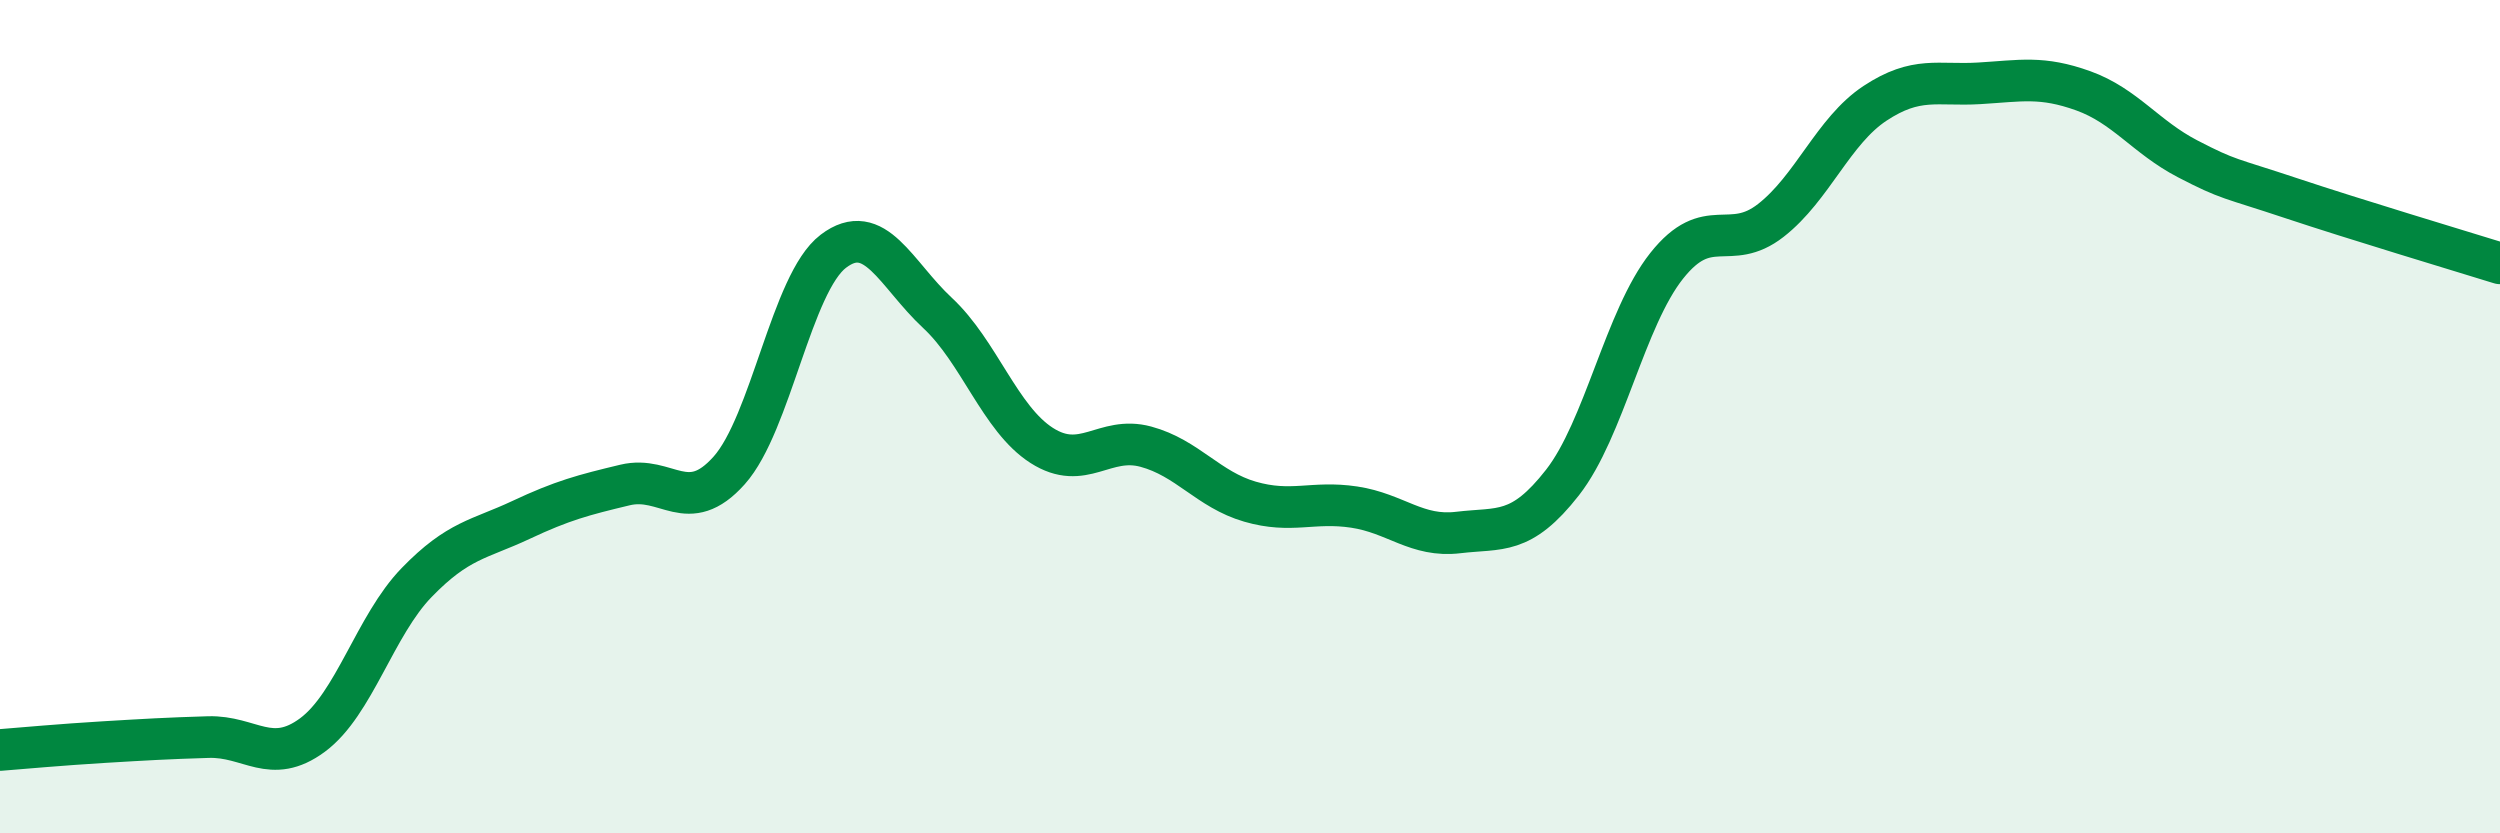 
    <svg width="60" height="20" viewBox="0 0 60 20" xmlns="http://www.w3.org/2000/svg">
      <path
        d="M 0,18 C 0.5,17.96 1.5,17.87 2.5,17.81 C 3.5,17.75 4,17.72 5,17.69 C 6,17.66 6.5,18.38 7.5,17.64 C 8.5,16.9 9,15.01 10,13.98 C 11,12.95 11.5,12.95 12.5,12.48 C 13.5,12.01 14,11.88 15,11.64 C 16,11.4 16.5,12.41 17.5,11.29 C 18.5,10.17 19,6.79 20,6.03 C 21,5.27 21.5,6.58 22.5,7.51 C 23.5,8.44 24,10.05 25,10.69 C 26,11.33 26.5,10.45 27.5,10.72 C 28.5,10.99 29,11.75 30,12.04 C 31,12.33 31.5,12.02 32.5,12.17 C 33.5,12.32 34,12.9 35,12.78 C 36,12.66 36.5,12.86 37.5,11.58 C 38.5,10.3 39,7.64 40,6.38 C 41,5.12 41.5,6.07 42.5,5.29 C 43.5,4.51 44,3.14 45,2.48 C 46,1.82 46.5,2.06 47.5,2 C 48.5,1.94 49,1.82 50,2.18 C 51,2.54 51.5,3.29 52.5,3.81 C 53.5,4.33 53.5,4.26 55,4.76 C 56.5,5.26 59,6.01 60,6.32L60 20L0 20Z"
        fill="#008740"
        opacity="0.1"
        stroke-linecap="round"
        stroke-linejoin="round"
      />
      <path
        d="M 0,18 C 0.5,17.96 1.5,17.87 2.5,17.81 C 3.5,17.75 4,17.72 5,17.69 C 6,17.66 6.5,18.38 7.5,17.64 C 8.5,16.9 9,15.01 10,13.98 C 11,12.95 11.5,12.95 12.5,12.48 C 13.5,12.01 14,11.88 15,11.64 C 16,11.4 16.5,12.41 17.5,11.29 C 18.5,10.17 19,6.79 20,6.03 C 21,5.27 21.5,6.58 22.5,7.51 C 23.5,8.44 24,10.05 25,10.69 C 26,11.33 26.5,10.45 27.5,10.72 C 28.5,10.99 29,11.75 30,12.04 C 31,12.33 31.5,12.02 32.5,12.17 C 33.5,12.32 34,12.9 35,12.78 C 36,12.66 36.5,12.86 37.5,11.58 C 38.5,10.3 39,7.64 40,6.38 C 41,5.12 41.5,6.07 42.5,5.29 C 43.5,4.51 44,3.14 45,2.48 C 46,1.82 46.5,2.06 47.5,2 C 48.5,1.94 49,1.82 50,2.18 C 51,2.54 51.5,3.29 52.5,3.81 C 53.5,4.33 53.5,4.26 55,4.76 C 56.5,5.26 59,6.01 60,6.32"
        stroke="#008740"
        stroke-width="1"
        fill="none"
        stroke-linecap="round"
        stroke-linejoin="round"
      />
    </svg>
  
